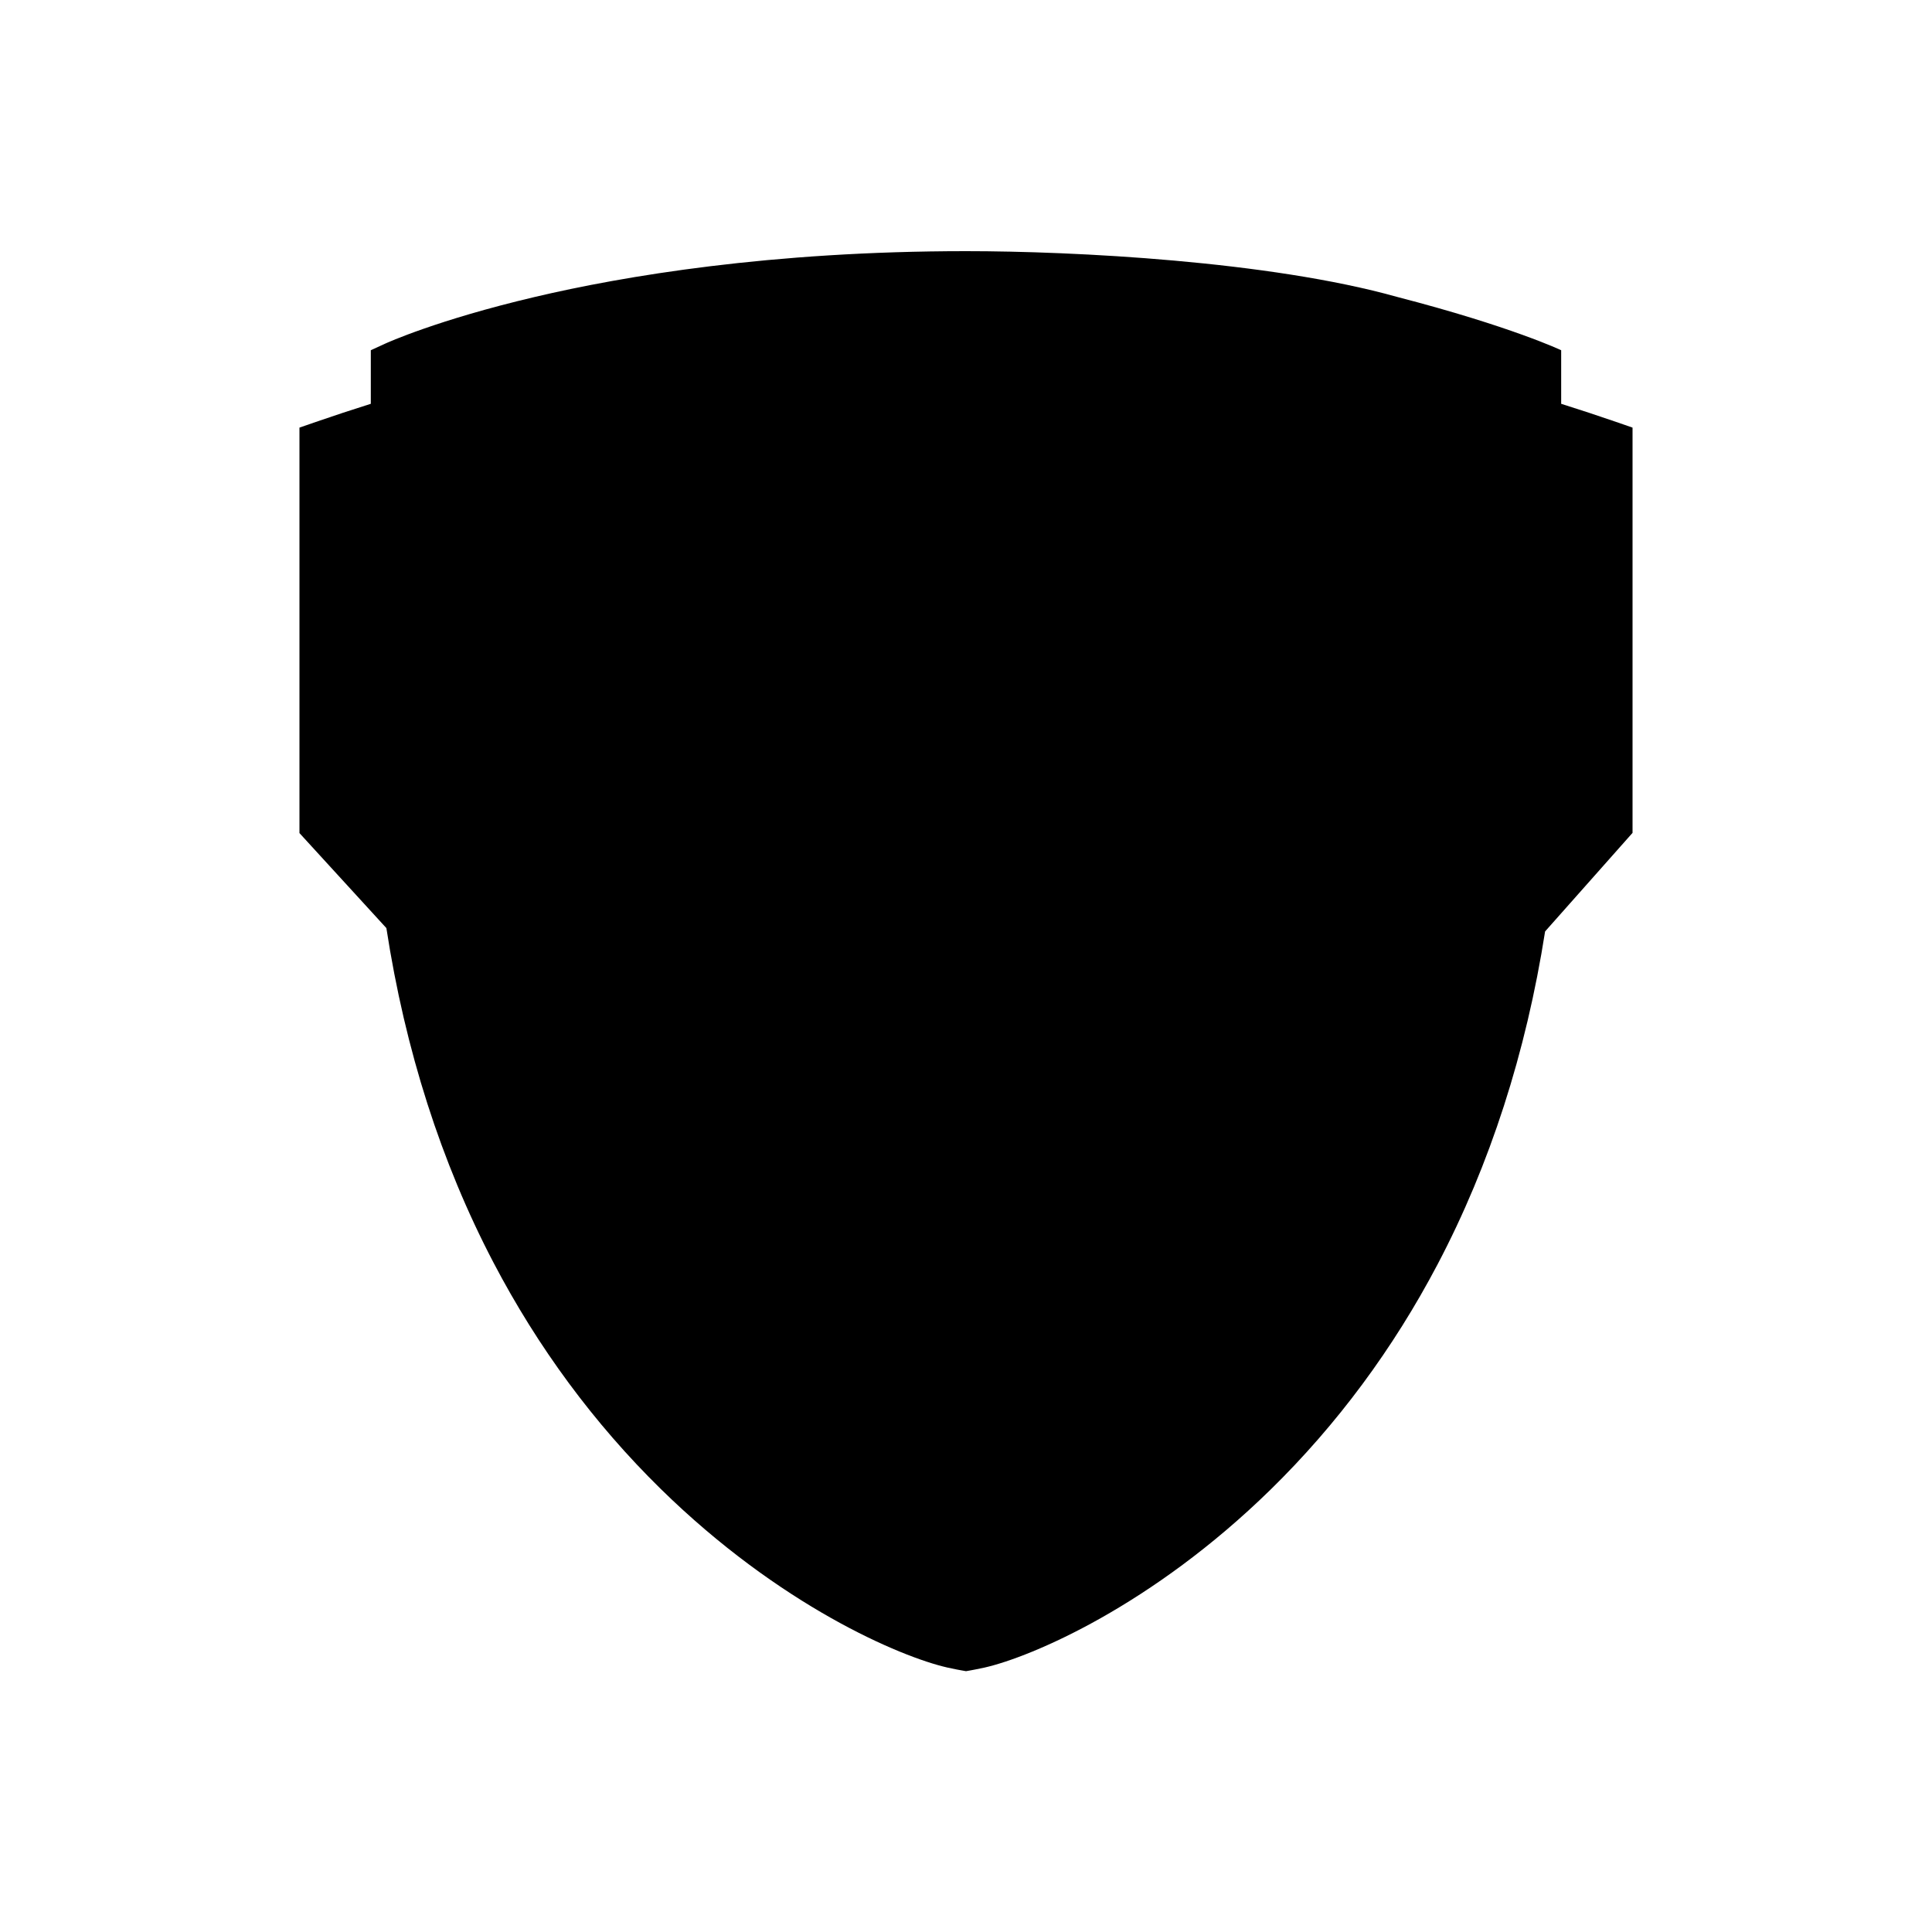 <svg width="100" height="100" fill="none" xmlns="http://www.w3.org/2000/svg"><path fill-rule="evenodd" clip-rule="evenodd" d="M80.806 18.128v2.773c.966.304 1.923.619 2.848.939l.846.293v20.976l-4.526 5.102c-.985 6.286-2.856 12.082-5.564 17.23-2.301 4.376-5.21 8.3-8.645 11.661-6.147 6.016-12.368 8.655-14.798 9.21-.326.074-.74.148-.744.149L50 86.5l-.223-.04c-.005 0-.415-.073-.74-.148-2.44-.556-8.678-3.203-14.838-9.246-3.444-3.378-6.357-7.321-8.658-11.718-2.706-5.172-4.57-10.994-5.542-17.31L15.5 43.12V22.133l.846-.293c.924-.32 1.88-.634 2.847-.939v-2.773l.73-.335c.109-.05 2.712-1.235 7.748-2.42C32.267 14.29 39.871 13 50.001 13c5.59 0 15.703.512 22.328 2.372 5.894 1.527 8.477 2.756 8.477 2.756z" fill="color(display-p3 .871 .012 .086)"/><path fill-rule="evenodd" clip-rule="evenodd" d="M83.29 22.968a104.11 104.11 0 00-3.693-1.2v-2.894s-10.173-4.676-29.545-4.676-29.545 4.676-29.545 4.676v2.894c-1.235.376-2.467.775-3.694 1.2v19.617l4.43 4.843c4.05 27.4 23.629 36.589 28.128 37.614.294.068.681.136.681.136s.388-.068.683-.137c4.493-1.026 23.992-10.177 28.1-37.432l4.455-5.024V22.968z" fill="color(display-p3 .024 .102 .2)"/><path fill-rule="evenodd" clip-rule="evenodd" d="M76.116 40.984l-.041-.011C74.968 71.055 54.97 80.779 50.655 81.79c-.26.061-.602.124-.602.124s-.341-.063-.601-.123C45.14 80.782 25.13 71.057 24.03 40.958l-.043.01c.386 31.449 21.072 41.524 25.465 42.551.26.061.6.123.6.123s.342-.062.604-.124c4.396-1.03 25.07-11.103 25.46-42.534z" fill="color(display-p3 .871 .012 .086)"/><path fill-rule="evenodd" clip-rule="evenodd" d="M43.855 51.913l4.556 12.844.003-6.442-2.797-8.143h-.001l-1.38-4.024-.381-1.109h-3.308l1.031 1.444v23.89L40.61 71.8h4.203l-.958-1.429V51.913z" fill="color(display-p3 .871 .012 .086)"/><path fill-rule="evenodd" clip-rule="evenodd" d="M39.861 63.013a8.635 8.635 0 01-1.445-1.943 6.953 6.953 0 01-.782-2.371 6.724 6.724 0 01.327-3.117 7.75 7.75 0 011.125-2.07 9.869 9.869 0 011.99-1.96v-3.04l-.092.048v-.001c-.265.157-.537.3-.802.457-.24.142-.468.3-.69.468-.413.313-.808.65-1.18 1.009-.7.677-1.316 1.437-1.831 2.261a12.992 12.992 0 00-1.22 2.509c-.16.445-.31.893-.466 1.34-.13.375-.264.75-.401 1.124-.01.023-.033.06-.033.086 0 .03.028.074.038.1l.148.402c.044.116.083.233.124.35l.542 1.558c.246.708.555 1.396.917 2.053a12.136 12.136 0 002.766 3.387c.41.35.839.684 1.304.958.26.152.526.293.784.446v-.001l.093.05v-3.04c-.431-.324-.84-.678-1.216-1.063zm13.922 3.488a17.36 17.36 0 01-3.433.391 17.613 17.613 0 01-3.224-.244c-.942-.16-1.87-.402-2.769-.727V68.5c1.097.312 2.223.53 3.357.655a21.62 21.62 0 003.937.072 20.59 20.59 0 004.11-.717v-2.574c-.645.232-1.307.42-1.978.566zm-5.37-17.691v-2.404l-.253.022a20.676 20.676 0 00-3.122.518l.792 2.307a16.908 16.908 0 012.584-.444z" fill="color(display-p3 .871 .012 .086)"/><path fill-rule="evenodd" clip-rule="evenodd" d="M58.541 46.483l1.031-1.444h-3.307l-.382 1.108h.001l-1.38 4.025h-.002l-2.796 8.143.002 6.442 4.557-12.844v18.459l-.958 1.428h4.202l-.966-1.428-.002-23.89z" fill="color(display-p3 .871 .012 .086)"/><path fill-rule="evenodd" clip-rule="evenodd" d="M60.888 53.047c.36.415.687.861.955 1.341.287-.262.574-.525.862-.786l1.173-1.069.344-.314c-.594-.49-1.173-.997-1.764-1.492-.339-.285-.671-.575-1.024-.843-.35-.268-.714-.519-1.088-.754a22.933 22.933 0 00-.66-.398 6.295 6.295 0 00-.564-.302 11.078 11.078 0 00-.078-.039v2.992a10.47 10.47 0 011.844 1.664zm1.273 8.482l-.32-.291c-.577 1.036-1.415 1.929-2.344 2.665-.148.117-.3.23-.453.34v2.99l.078-.039v.001c.373-.17.727-.392 1.075-.607.377-.231.742-.477 1.097-.74.357-.266.692-.556 1.034-.84.33-.276.657-.554.984-.833.302-.257.603-.516.91-.769l-.763-.694-1.298-1.184zM50.051 71.8l1.915-2.02h-3.83l1.915 2.02zm1.147-5.41V48.808s1.49.062 3.084.468l.802-2.339a20.55 20.55 0 00-3.892-.566l.006-2.893s1.823.013 2.516.088c.692.076 1.835.456 1.835.456l.054-2.758H47.94l.87 1.433.104.848V66.38c.812.057 1.322.049 2.284.01zM19.566 25.127a89.392 89.392 0 013.087-.939l.702 6.384.117 1.617.136-1.688.744-6.783c1.04-.28 2.088-.542 3.138-.784v14.557c-.936.218-1.404.332-2.336.573v-8.978l-.137 2.295c-.255 2.307-.51 4.614-.763 6.92-.665.179-.997.27-1.66.46l-.758-6.477-.136-2.238v8.977a86.03 86.03 0 00-2.134.66V25.127zm8.896-2.414a98.547 98.547 0 014.908-.961v2.377c-.985.167-1.477.257-2.459.45v3.634a84.706 84.706 0 012.4-.44v2.338c-.962.164-1.442.252-2.4.44v3.948a83.917 83.917 0 012.46-.45v2.26a99.887 99.887 0 00-4.91.961V22.713zm5.89-1.123a85.92 85.92 0 012.47-.363v12.298a83.116 83.116 0 012.216-.271v2.259c-1.567.184-3.127.395-4.686.634V21.59zm8.588 11.367c.682-.049.722-.5.722-2.053 0-1.552-.04-1.945-.722-1.896l-.6.045V33l.6-.044zm-.04-6.304c.641-.045.682-.34.682-1.912 0-1.572-.02-1.907-.682-1.859-.224.016-.336.024-.56.042v3.772a151 151 0 01.56-.043zm-3.003-5.788a89.353 89.353 0 013.264-.28c2.406-.256 2.767 1.604 2.788 3.52.01 1 .152 2.662-.943 3.245 1.349.43 1.043 2.662 1.044 3.685.002 2.013-.474 4.008-2.87 4.105a90.933 90.933 0 00-3.283.282V20.864zM54.2 30.866V20.434c.996.042 1.494.07 2.488.136v10.49c0 1.552.04 1.906.741 1.958.702.052.742-.295.742-1.848V20.68c.97.08 1.454.125 2.422.229V31.34c.05 2.384-.517 4.121-3.224 3.953-2.666-.167-3.184-2.093-3.168-4.427zm10.244-2.123c.698.102.687-.571.717-2.446.012-.703.245-2.35-.717-2.603l-.577-.083v5.049c.231.032.346.049.577.083zm-2.972-7.737c1.1.125 2.198.271 3.291.437 2.62.42 2.848 2.899 2.843 5.084-.003 1.328.136 3.34-1.172 4.197.365 1.91.73 3.82 1.092 5.729a80.523 80.523 0 00-2.404-.399 5897.13 5897.13 0 00-.956-5.092l-.3-.043v4.95a83.627 83.627 0 00-2.394-.306V21.006zm6.892 1.044c1.047.195 1.569.3 2.61.525L72 27.477l.414 2.177v-6.759c.92.213 1.38.326 2.298.56v14.557a83.67 83.67 0 00-2.318-.564l-1.321-5.914-.414-2.013v7.543a84.759 84.759 0 00-2.295-.458V22.05zm7.314 1.657c1.62.435 3.23.903 4.824 1.42v2.376a83.479 83.479 0 00-2.406-.74v3.634c.942.277 1.412.422 2.347.722v2.337a80.99 80.99 0 00-2.347-.72v3.948a81.03 81.03 0 012.406.74v2.26a98.797 98.797 0 00-4.824-1.419V23.707zm-24.783 3.967c0-4.754 0-5.029-.794-5.029-.773 0-.773.275-.773 5.03 0 4.793 0 5.048.773 5.048.794 0 .794-.255.794-5.049zm-3.194 6.601c-.832-.982-.872-2.849-.872-6.66 0-3.654.04-5.52.813-6.542.476-.589 1.27-.845 2.46-.845s2.003.256 2.44.806c.813 1.002.832 2.868.832 6.581 0 4.067-.02 5.835-.853 6.738-.437.492-1.23.669-2.42.669-1.17 0-1.963-.216-2.4-.747z" fill="color(display-p3 .871 .012 .086)"/></svg>